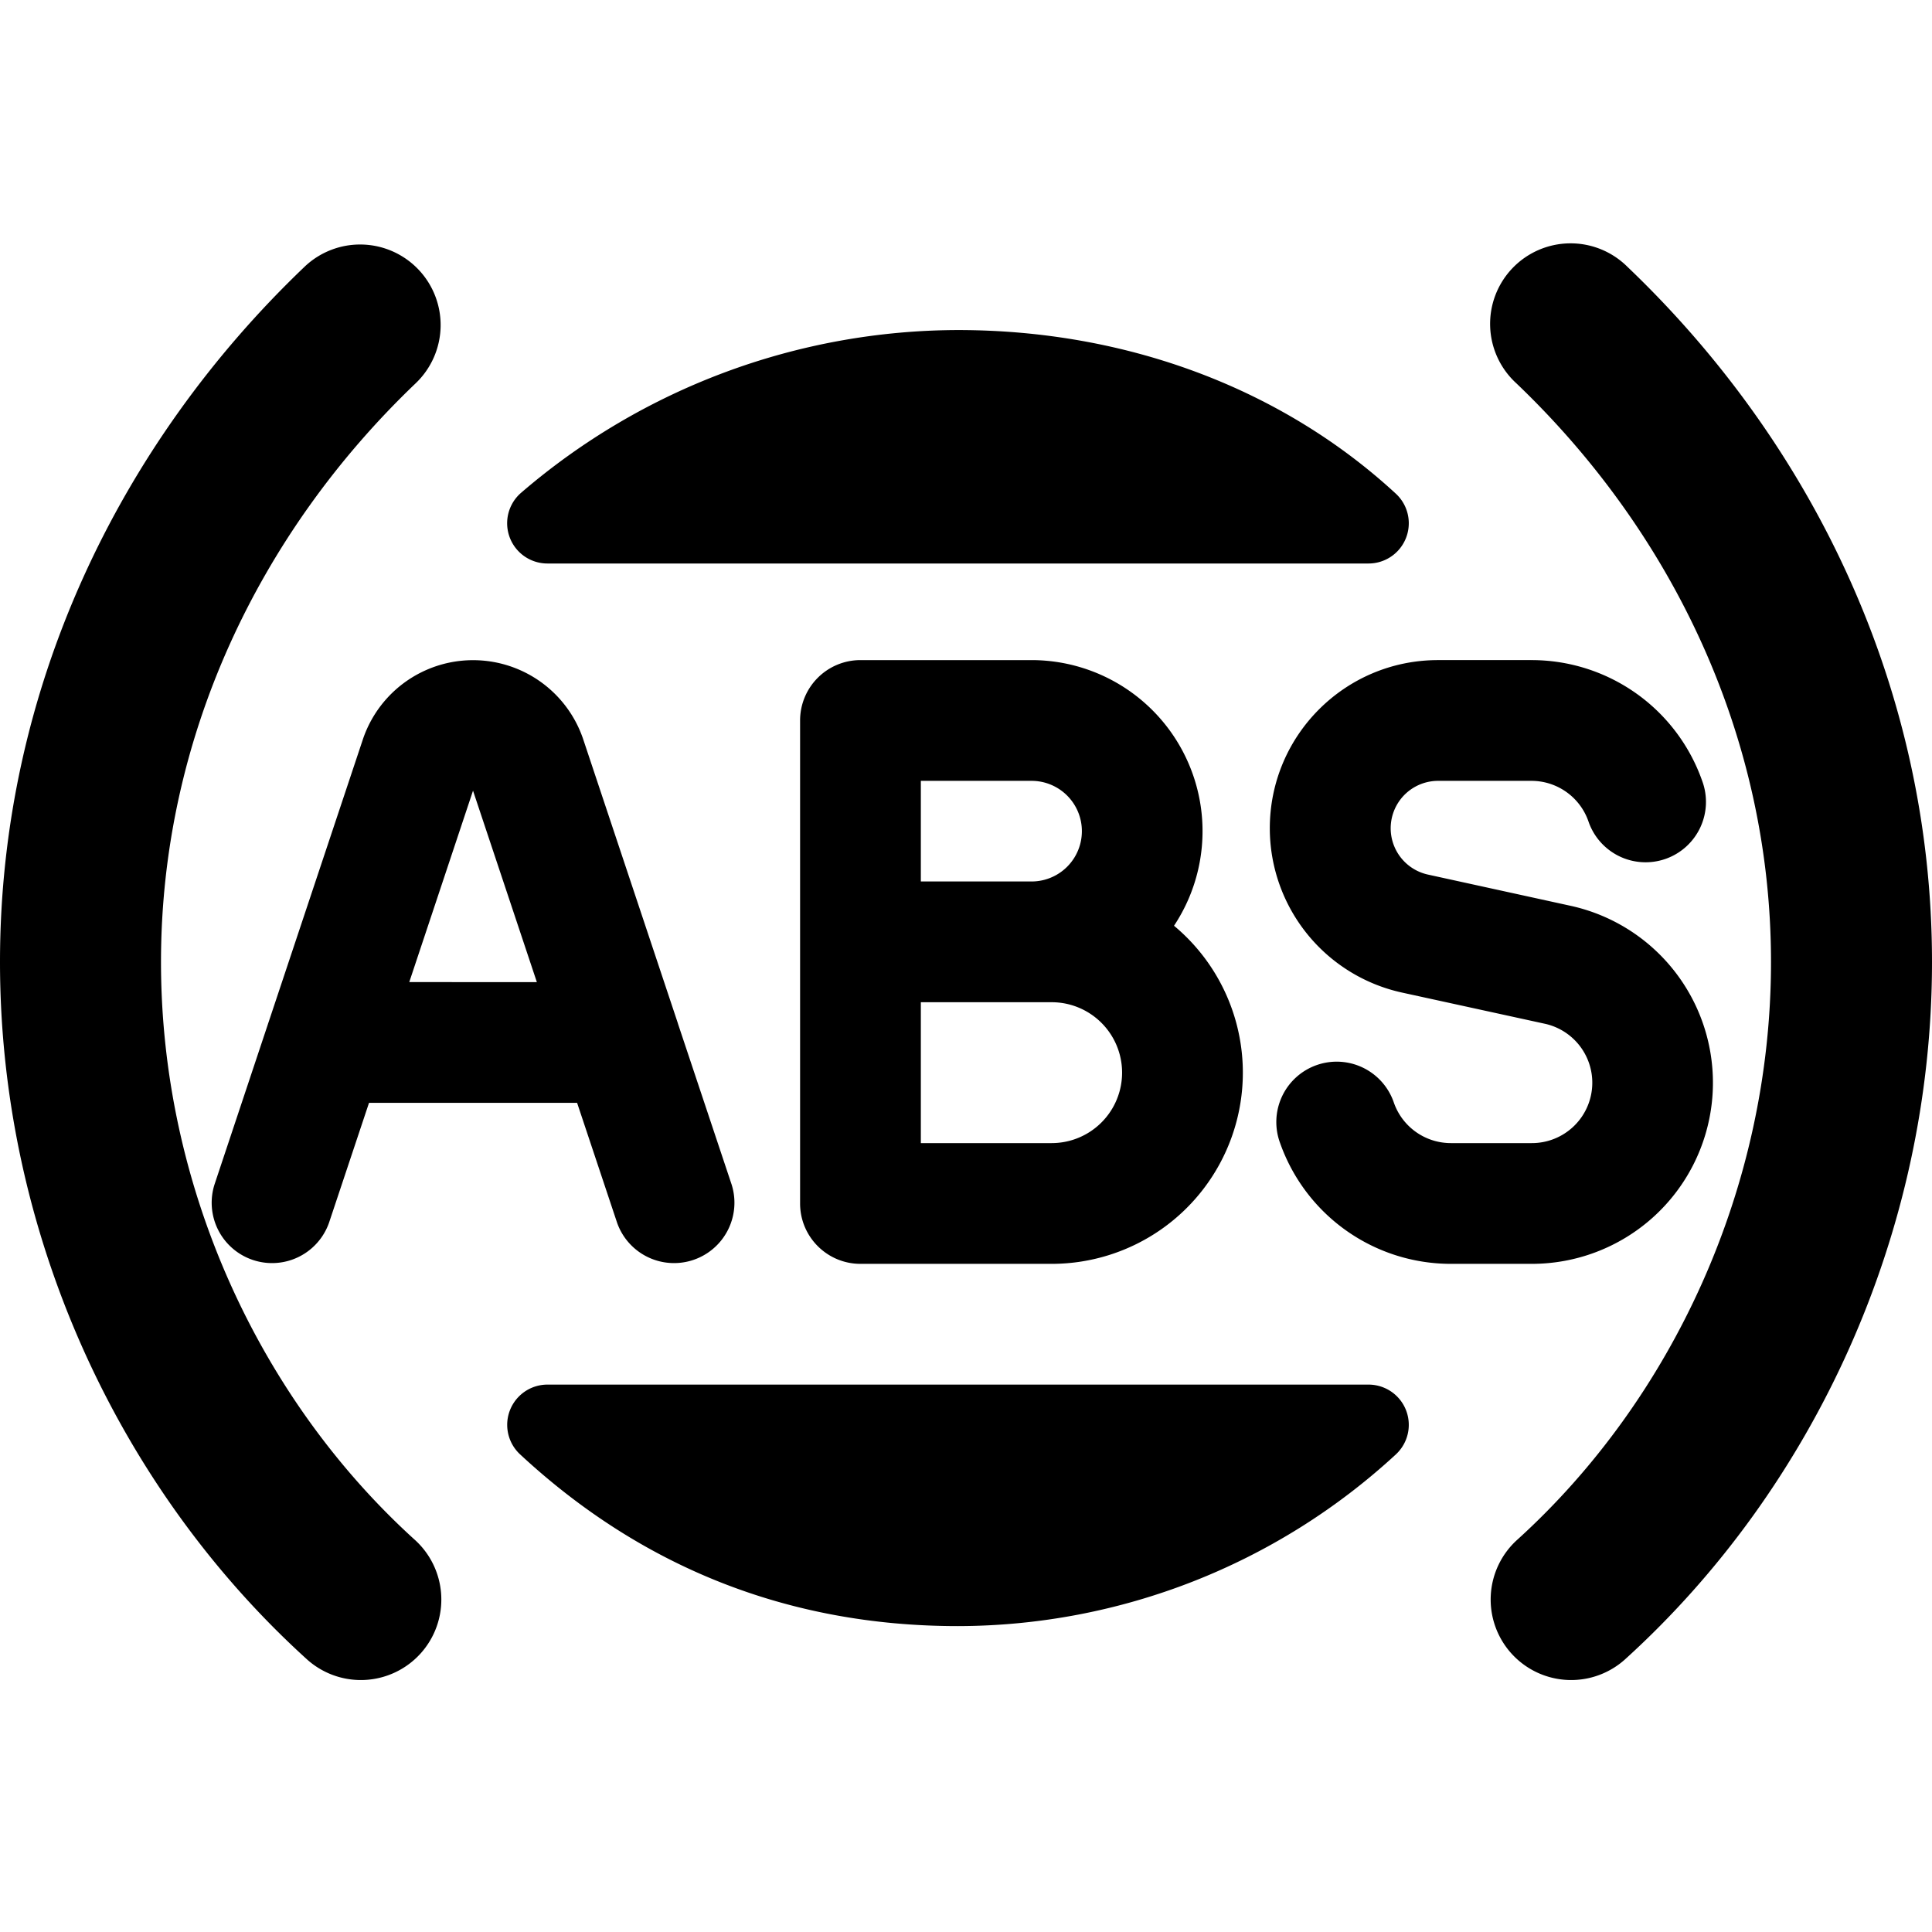 <svg xmlns="http://www.w3.org/2000/svg" fill="none" viewBox="0 0 24 24"><path fill="#000000" fill-rule="evenodd" d="M5.197 3.347a1 1 0 0 1 -0.033 1.414C3.22 6.618 2 9.162 2 11.95c0 2.801 1.228 5.429 3.146 7.172a1 1 0 1 1 -1.345 1.48C1.473 18.486 0 15.324 0 11.95c0 -3.388 1.483 -6.44 3.783 -8.636a1 1 0 0 1 1.414 0.033ZM11.9 4.1a8.344 8.344 0 0 0 -5.425 2.02A0.5 0.5 0 0 0 6.8 7H17a0.5 0.5 0 0 0 0.34 -0.867C15.94 4.84 14.016 4.1 11.9 4.1ZM6.8 17.2a0.5 0.5 0 0 0 -0.34 0.866C7.95 19.45 9.77 20.2 11.9 20.2a8.038 8.038 0 0 0 5.44 -2.133 0.5 0.5 0 0 0 -0.34 -0.867H6.8ZM18.836 4.761a1 1 0 1 1 1.38 -1.447C22.518 5.51 24 8.562 24 11.95c0 3.374 -1.473 6.536 -3.801 8.652a1 1 0 1 1 -1.345 -1.48C20.772 17.38 22 14.751 22 11.95c0 -2.788 -1.219 -5.332 -3.164 -7.189Zm-3.062 5.528c0 -1.154 0.935 -2.089 2.089 -2.089h1.16a2.246 2.246 0 0 1 2.122 1.5 0.75 0.75 0 1 1 -1.414 0.5 0.75 0.75 0 0 0 -0.707 -0.5h-1.161a0.589 0.589 0 0 0 -0.126 1.164l1.768 0.387a2.25 2.25 0 0 1 -0.481 4.449h-1a2.25 2.25 0 0 1 -2.122 -1.5 0.75 0.75 0 1 1 1.414 -0.5 0.75 0.75 0 0 0 0.708 0.5h1a0.75 0.75 0 0 0 0.16 -1.484l-1.768 -0.386a2.09 2.09 0 0 1 -1.642 -2.041ZM10.689 8.2a0.75 0.75 0 0 0 -0.75 0.75v2.748l0 0.002v3.25c0 0.414 0.336 0.75 0.75 0.75h2.375a2.375 2.375 0 0 0 1.52 -4.2 2.125 2.125 0 0 0 -1.77 -3.3h-2.125Zm0.75 2.75 1.376 0a0.625 0.625 0 0 0 -0.001 -1.25h-1.375v1.25Zm0 3.25v-1.75l1.375 0 0.002 0h0.248a0.875 0.875 0 1 1 0 1.75h-1.625Zm-6.355 -2 0.792 -2.378 0.793 2.378H5.084Zm2.162 -3.013 1.17 3.51 0.01 0.032 0.662 1.984a0.75 0.75 0 0 1 -1.423 0.474L7.169 13.7H4.584l-0.496 1.487a0.75 0.75 0 0 1 -1.423 -0.474l0.661 -1.984a0.725 0.725 0 0 1 0.011 -0.033l1.17 -3.509a1.444 1.444 0 0 1 2.739 0Z" clip-rule="evenodd" stroke-width="1"></path></svg>